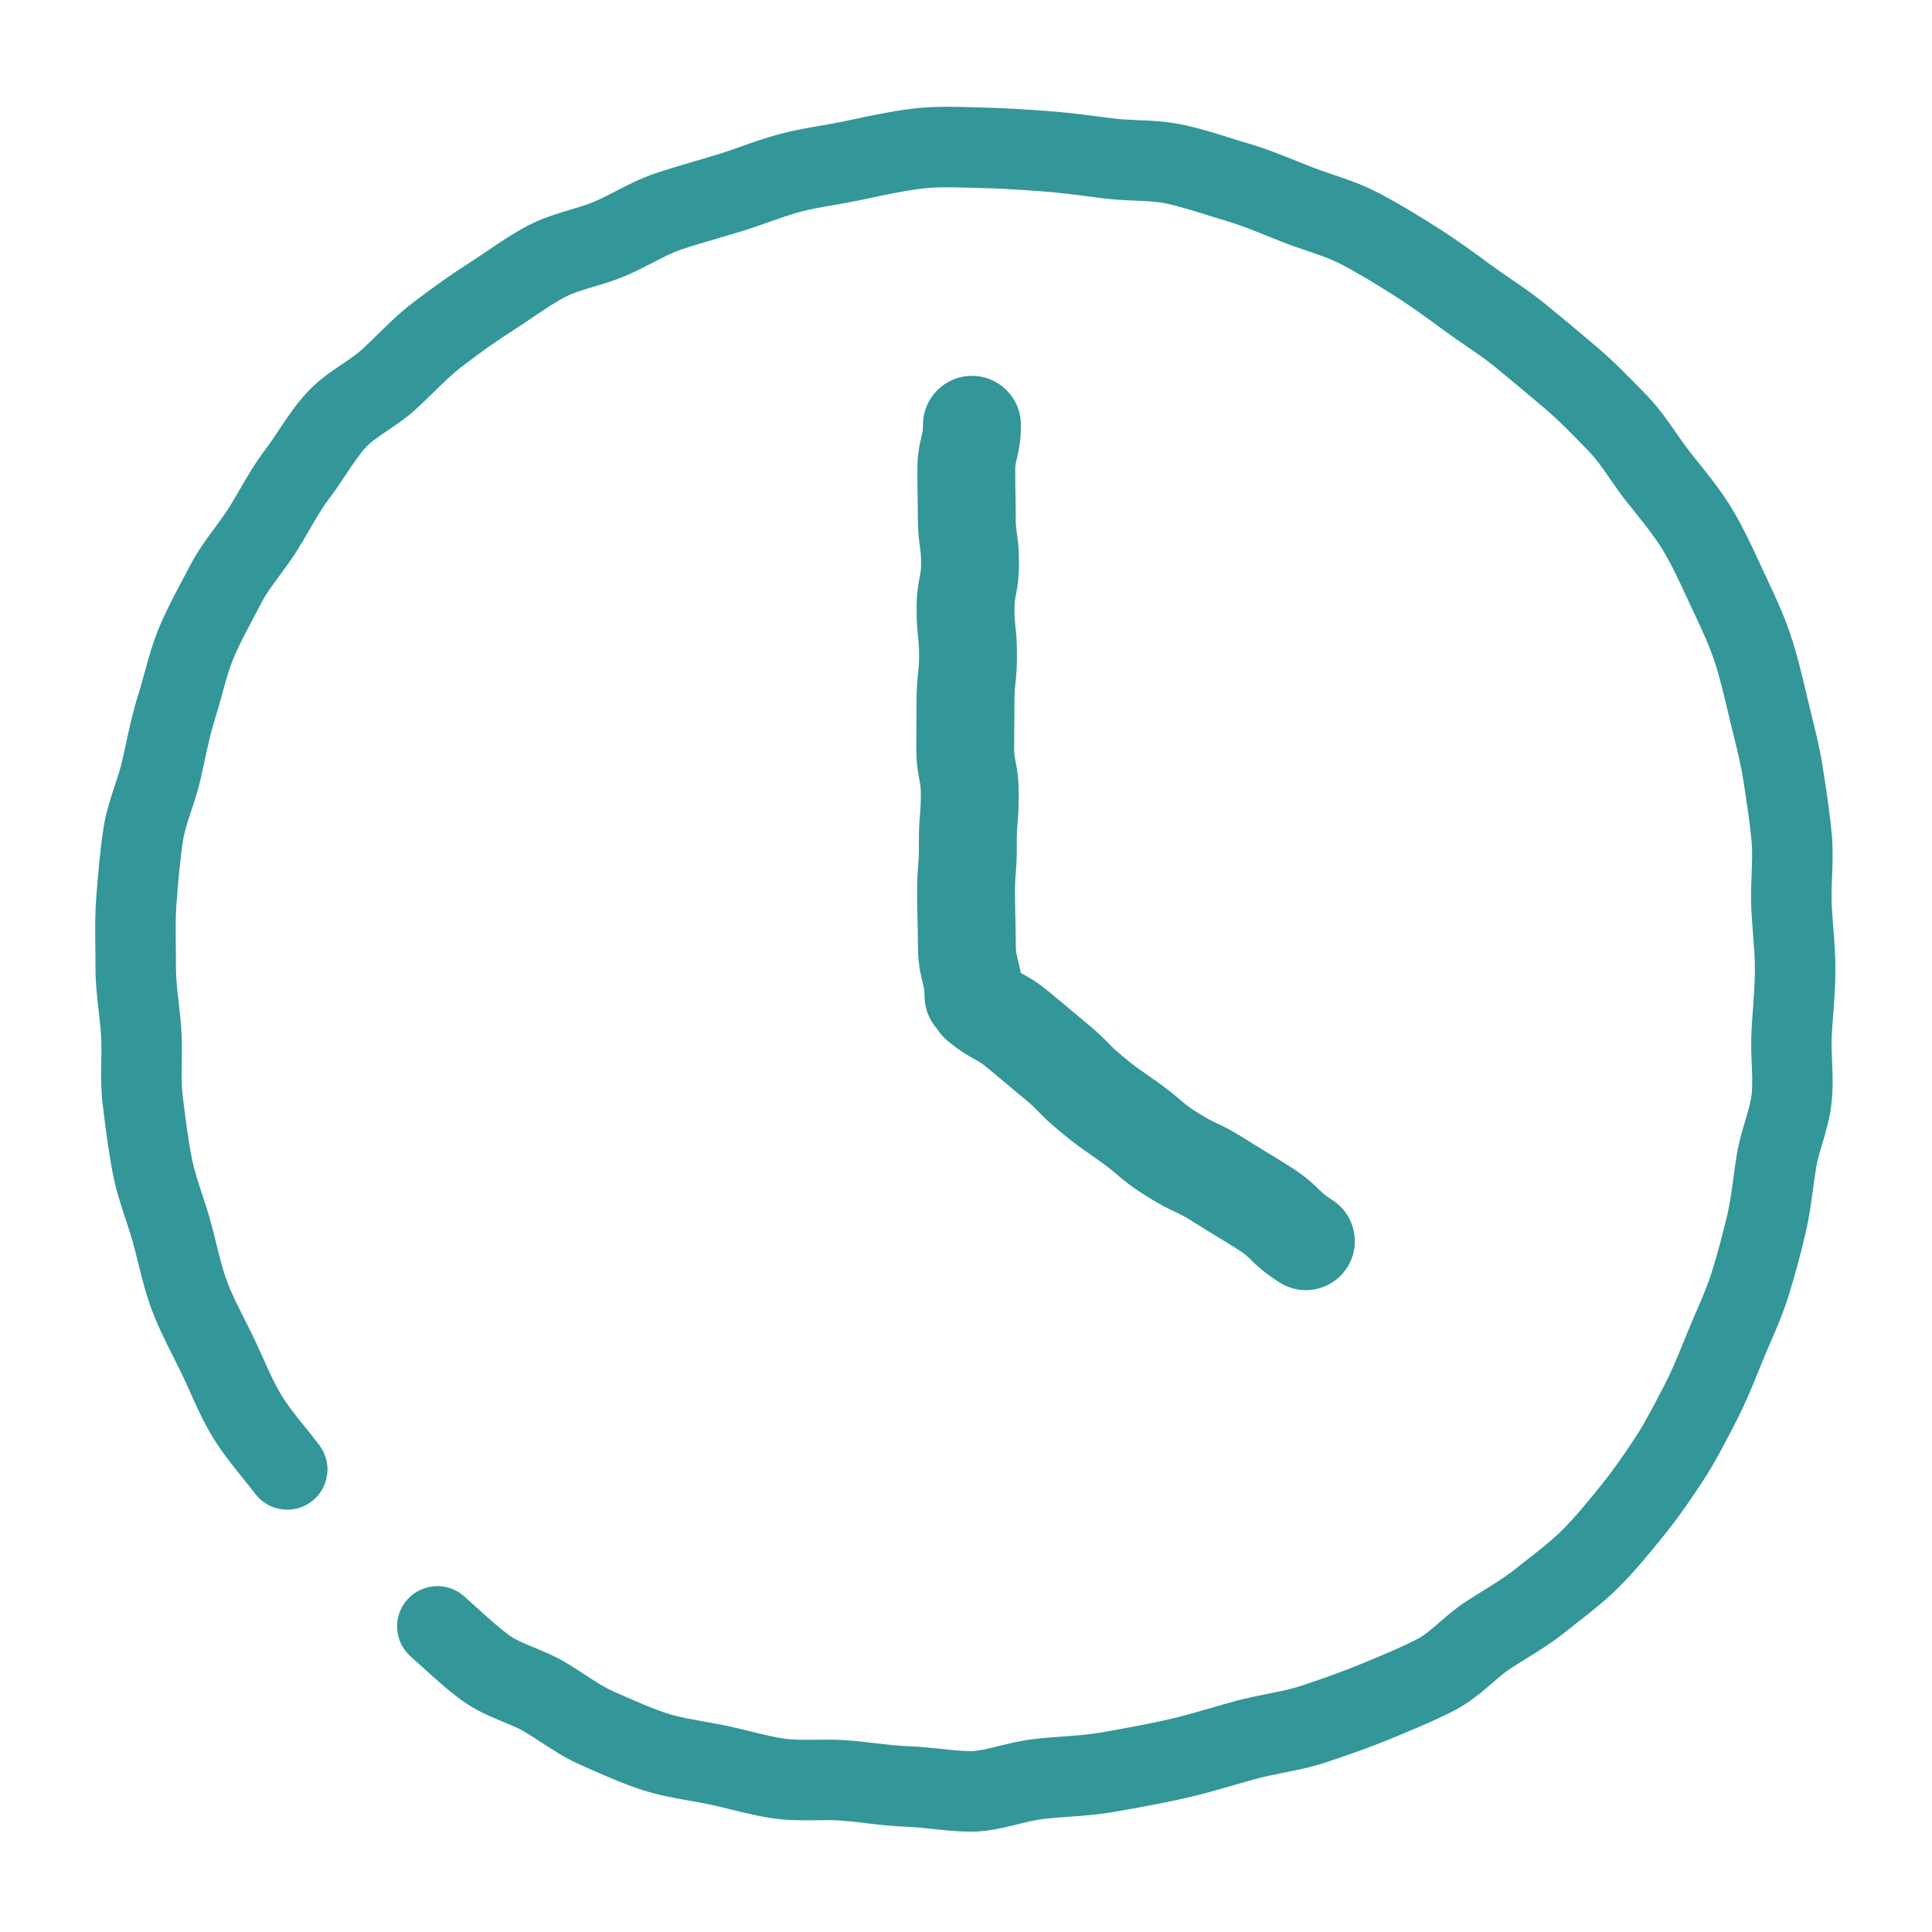 <?xml version="1.0" encoding="UTF-8"?>
<svg id="Layer_1" data-name="Layer 1" xmlns="http://www.w3.org/2000/svg" viewBox="0 0 1080 1080">
  <defs>
    <style>
      .cls-1 {
        fill: none;
      }

      .cls-2 {
        fill: #339699;
      }
    </style>
  </defs>
  <g>
    <path class="cls-2" d="M1024.81,567.19c.57-7.99,1.16-16.26,1.19-24.9.03-8.27-.58-16.05-1.17-23.57-.38-4.88-.75-9.49-.91-13.94-.17-4.66.02-9.54.22-14.71.29-7.42.58-15.09-.13-23.16-1.04-11.9-2.79-23.22-4.48-34.17l-.56-3.65c-1.57-10.23-3.92-19.74-6.2-28.94-.71-2.88-1.42-5.74-2.1-8.59l-.76-3.21c-2.64-11.21-5.37-22.8-9.25-34.23-3.73-11-8.43-21.01-12.97-30.69-.81-1.72-1.62-3.44-2.42-5.17l-1.58-3.42c-4.77-10.32-9.71-21-16.15-31.5-5.58-9.1-11.98-17.09-18.17-24.82-1.74-2.17-3.49-4.36-5.22-6.57-2.31-2.95-4.61-6.27-7.04-9.78-4.64-6.7-9.9-14.3-16.7-21.3l-1.74-1.79c-8.11-8.36-16.51-17.01-26.23-25.28-10.18-8.66-19.45-16.4-28.35-23.66-6.45-5.27-13.06-9.79-19.45-14.16-3.89-2.66-7.56-5.18-11.09-7.78-9.77-7.21-20.24-14.82-31.3-21.77-10.87-6.83-21.59-13.45-33.29-19.4-8.04-4.09-16.16-6.84-24.01-9.5-4.23-1.43-8.22-2.79-12.07-4.3-2.36-.93-4.74-1.89-7.13-2.85-9.05-3.65-18.41-7.42-28.92-10.48-3.17-.92-6.42-1.94-9.85-3.02-8.48-2.66-17.25-5.41-27.04-7.4-8.16-1.66-16-1.98-23.58-2.3-5.07-.21-9.86-.41-14.38-1l-4.13-.54c-10.57-1.39-21.5-2.83-33.31-3.66-10.62-.75-23.83-1.67-37.44-1.95-1.66-.03-3.35-.08-5.07-.12-10.01-.27-21.34-.57-33.63,1.04-11.11,1.45-22.35,3.84-33.23,6.16l-3.32.71c-4.14.88-8.44,1.62-12.99,2.4-7.43,1.28-15.11,2.61-22.91,4.68-7.69,2.04-14.75,4.55-21.58,6.97-4.52,1.61-8.8,3.12-12.85,4.35-4.36,1.32-8.63,2.58-12.77,3.8-7.65,2.25-14.88,4.37-21.65,6.62-8.62,2.86-16.32,6.84-23.11,10.35-4.23,2.19-8.23,4.26-12.04,5.86-3.82,1.61-8.28,2.94-13,4.34-7.29,2.17-15.54,4.63-23.58,8.81-8.39,4.37-15.77,9.38-22.91,14.24-3.44,2.34-6.69,4.54-9.92,6.59-9.65,6.11-19.43,13.01-31.71,22.38-7.49,5.71-13.77,11.88-19.84,17.85-3.01,2.96-5.86,5.76-8.74,8.39-2.81,2.56-6.61,5.13-10.63,7.84-6.46,4.36-13.79,9.31-20.22,16.32-6.21,6.77-11.14,14.2-15.48,20.75-2.58,3.89-5.02,7.57-7.53,10.85-5.67,7.42-10.06,15-14.31,22.33-2.15,3.72-4.18,7.23-6.3,10.57-2.19,3.47-4.82,7.02-7.59,10.78-4.62,6.25-9.86,13.34-14.08,21.52-1.43,2.77-2.9,5.53-4.37,8.3-4.47,8.4-9.09,17.08-12.99,26.55-3.48,8.46-5.77,16.84-7.99,24.95-1.17,4.27-2.27,8.31-3.5,12.19-2.98,9.41-5,18.76-6.96,27.81-.7,3.22-1.42,6.56-2.16,9.77-.92,3.99-2.36,8.33-3.89,12.93-2.41,7.24-5.13,15.45-6.48,24.46-1.95,12.98-3.07,26.17-3.99,38.49-.71,9.42-.6,18.68-.49,27.64.04,3.78.09,7.34.07,10.94-.04,8.75.9,16.89,1.8,24.76.56,4.86,1.08,9.45,1.34,13.85.26,4.46.19,9.19.11,14.21-.12,7.88-.24,16.02.84,24.67l.19,1.53c1.51,12.12,3.06,24.66,5.52,37.08,1.78,9.02,4.49,17.21,7.1,25.13,1.43,4.35,2.79,8.45,3.91,12.45,1.06,3.8,2.02,7.69,3.04,11.8,2.08,8.45,4.24,17.19,7.53,26.02,3.51,9.43,7.83,17.99,12,26.26,1.65,3.27,3.2,6.36,4.69,9.45,1.58,3.29,3.09,6.66,4.69,10.23,3.72,8.3,7.57,16.88,12.69,25.34,5.11,8.44,10.96,15.68,16.61,22.69,2.54,3.14,4.94,6.11,7.19,9.09,7.49,9.91,21.6,11.88,31.52,4.38,9.91-7.49,11.88-21.6,4.39-31.52-2.69-3.56-5.43-6.95-8.08-10.23-4.94-6.11-9.6-11.89-13.14-17.74-3.69-6.09-6.81-13.05-10.12-20.43-1.65-3.68-3.35-7.48-5.19-11.29-1.67-3.49-3.4-6.92-5.08-10.23-3.79-7.52-7.37-14.62-10.02-21.72-2.39-6.41-4.15-13.53-6.01-21.08-1.05-4.27-2.14-8.68-3.39-13.15-1.4-4.99-2.98-9.79-4.51-14.42-2.29-6.93-4.44-13.48-5.69-19.76-2.14-10.84-3.53-22.04-5.01-33.9l-.19-1.54c-.69-5.55-.6-11.82-.5-18.45.08-5.59.17-11.38-.18-17.46-.33-5.67-.95-11.12-1.55-16.39-.79-6.88-1.53-13.37-1.51-19.46.02-3.95-.03-7.87-.07-11.65-.1-8.37-.19-16.27.37-23.75.86-11.46,1.89-23.65,3.62-35.18.78-5.18,2.68-10.9,4.69-16.96,1.79-5.38,3.64-10.95,5.03-17,.81-3.51,1.56-7,2.29-10.37,1.81-8.39,3.53-16.32,5.87-23.71,1.51-4.75,2.78-9.41,4.01-13.93,1.94-7.1,3.77-13.81,6.2-19.69,3.06-7.42,6.97-14.77,11.1-22.55,1.56-2.94,3.12-5.86,4.63-8.8,2.57-4.97,6.31-10.04,10.28-15.41,3.13-4.23,6.36-8.61,9.43-13.46,2.59-4.1,4.94-8.16,7.22-12.09,3.7-6.39,7.19-12.42,11.11-17.54,3.42-4.48,6.4-8.97,9.28-13.31,3.76-5.67,7.32-11.03,11.14-15.2,2.84-3.1,7.4-6.18,12.23-9.44,4.94-3.33,10.54-7.11,15.77-11.89,3.5-3.19,6.78-6.42,9.96-9.53,5.32-5.22,10.34-10.16,15.58-14.16,11.21-8.55,20.01-14.76,28.51-20.15,3.85-2.44,7.55-4.95,11.13-7.39,6.35-4.32,12.35-8.39,18.41-11.55,4.22-2.2,9.76-3.85,15.63-5.59,5.4-1.61,11.53-3.43,17.62-6,5.45-2.29,10.44-4.88,15.26-7.37,5.83-3.01,11.33-5.86,16.57-7.6,6.05-2,12.92-4.02,20.2-6.16,4.27-1.25,8.67-2.55,13.15-3.91,5.06-1.54,10.03-3.3,14.84-5.01,6.25-2.22,12.15-4.32,18.06-5.88,5.87-1.56,12.26-2.66,19.02-3.83,4.77-.82,9.7-1.67,14.68-2.73l3.35-.71c10.47-2.23,20.36-4.34,29.68-5.55,8.79-1.15,17.85-.91,26.61-.67,1.81.05,3.6.1,5.35.13,12.49.25,24.56,1.1,35.21,1.85,10.44.73,20.69,2.08,30.59,3.38l4.19.55c6.49.84,12.77,1.11,18.32,1.34,6.09.25,11.85.49,16.51,1.44,7.49,1.52,14.79,3.81,22.52,6.23,3.51,1.1,7.14,2.24,10.78,3.3,8.33,2.42,16.25,5.61,24.63,8.99,2.52,1.02,5.01,2.02,7.5,3,4.85,1.91,9.54,3.5,14.08,5.04,6.64,2.25,12.91,4.38,18.05,7,10.03,5.1,19.41,10.9,29.75,17.4,9.76,6.13,19.07,12.91,28.54,19.89,4.16,3.07,8.33,5.92,12.37,8.69,5.88,4.03,11.43,7.83,16.42,11.9,8.66,7.06,17.7,14.61,27.64,23.06,8.09,6.88,15.72,14.74,23.09,22.34l1.76,1.81c4.2,4.33,7.98,9.78,11.98,15.56,2.69,3.89,5.48,7.91,8.6,11.9,1.84,2.35,3.69,4.66,5.54,6.97,5.56,6.94,10.82,13.5,14.92,20.19,5.06,8.27,9.25,17.31,13.68,26.88l1.62,3.49c.83,1.78,1.66,3.55,2.49,5.33,4.2,8.95,8.17,17.41,11.1,26.02,3.19,9.39,5.55,19.44,8.06,30.09l.77,3.25c.71,3.01,1.46,6.03,2.21,9.05,2.13,8.61,4.14,16.74,5.4,24.95l.57,3.69c1.58,10.23,3.21,20.81,4.13,31.24.46,5.25.23,11.2-.01,17.5-.22,5.76-.45,11.72-.22,18.06.19,5.4.61,10.71,1.01,15.84.54,6.91,1.06,13.44,1.03,19.85-.03,7.13-.54,14.3-1.08,21.89-.29,4.15-.6,8.45-.82,12.75-.33,6.44-.09,12.46.15,18.27.24,5.97.47,11.61-.03,16.44-.48,4.55-2.04,9.79-3.69,15.33-1.63,5.48-3.49,11.69-4.58,18.29-.76,4.62-1.37,9.14-1.96,13.51-.97,7.21-1.89,14.01-3.36,20.28-2.82,11.99-5.73,22.74-8.92,32.86-2.17,6.88-5.13,13.72-8.27,20.96-1.46,3.36-2.96,6.84-4.42,10.39-.77,1.88-1.53,3.75-2.28,5.62-3.62,8.94-7.04,17.39-11.1,25.19l-1.86,3.58c-4.75,9.16-9.23,17.82-14.38,25.71-5.04,7.72-11.81,17.8-19.43,27.19l-.46.56c-7.19,8.86-13.98,17.22-21.46,24.66-5.34,5.31-11.69,10.29-18.42,15.56-2.44,1.91-4.88,3.83-7.31,5.78-5.37,4.33-11.71,8.26-18.41,12.42-3.07,1.91-6.25,3.88-9.47,5.97-5.54,3.6-10.33,7.76-14.57,11.43-4.36,3.78-8.48,7.35-12.27,9.34-8.23,4.31-17.34,8.1-26.99,12.12l-4.08,1.7c-9.45,3.95-21.21,8.23-34.95,12.73-5.15,1.69-11.33,2.92-17.87,4.23-6.11,1.22-12.43,2.48-19.03,4.29-4.19,1.15-8.4,2.37-12.48,3.55-7.93,2.3-16.13,4.67-24.07,6.49-10.84,2.48-22.14,4.51-33.07,6.47l-4.05.73c-7.05,1.27-14.32,1.79-22.02,2.34-4.95.35-10.07.72-15.18,1.3-7.64.87-14.62,2.59-20.78,4.1-5.83,1.43-11.33,2.78-15.03,2.78h-.06c-5.44-.02-11.15-.64-17.21-1.3-5.67-.61-11.54-1.25-17.65-1.44-6.11-.19-12.33-.94-18.92-1.72-5-.6-10.18-1.22-15.48-1.6-6.27-.46-12.14-.39-17.8-.32-5.99.07-11.64.14-16.46-.49-6.42-.84-13.02-2.48-20-4.21-4.21-1.04-8.56-2.12-13.02-3.06-4.32-.91-8.55-1.65-12.63-2.38-7.23-1.28-14.05-2.48-20.09-4.36-8.06-2.51-16.16-6.08-24.75-9.87-1.98-.87-3.96-1.74-5.94-2.61-4.98-2.16-10.24-5.6-15.8-9.25-3.91-2.56-7.95-5.2-12.38-7.75-5.51-3.17-11.17-5.49-16.16-7.55-5.35-2.2-10.4-4.28-13.9-6.82-5.84-4.25-11.74-9.6-17.98-15.26-2.43-2.21-4.88-4.43-7.37-6.63-9.31-8.23-23.53-7.35-31.76,1.96-8.23,9.31-7.35,23.53,1.96,31.76,2.34,2.07,4.65,4.16,6.94,6.24,6.85,6.21,13.93,12.64,21.74,18.32,7.86,5.72,16.04,9.08,23.26,12.05,4.06,1.67,7.9,3.25,10.83,4.94,3.31,1.9,6.64,4.09,10.18,6.4,6.89,4.51,14.02,9.18,22.51,12.87,1.91.83,3.81,1.67,5.72,2.51,9.35,4.12,19.02,8.38,29.51,11.65,8.78,2.73,17.36,4.25,25.66,5.71,3.9.69,7.59,1.34,11.19,2.1,3.67.77,7.45,1.71,11.44,2.7,7.89,1.96,16.04,3.98,24.97,5.15,8.01,1.05,15.56.96,22.87.87,4.94-.06,9.61-.12,13.98.2,4.26.31,8.71.84,13.41,1.4,7.26.87,14.77,1.76,22.84,2.02,4.39.14,9.16.66,14.22,1.2,6.93.75,14.09,1.53,21.87,1.56h.25c9.14,0,17.59-2.08,25.76-4.08,5.33-1.31,10.36-2.55,15.16-3.1,4.15-.47,8.57-.79,13.25-1.12,8.15-.58,17.38-1.24,26.81-2.94l4.01-.72c11.45-2.05,23.29-4.18,35.17-6.9,9.18-2.1,18-4.66,26.53-7.13,4.11-1.19,7.99-2.31,11.87-3.38,5.07-1.39,10.35-2.45,15.94-3.56,7.55-1.51,15.35-3.07,23.05-5.59,14.87-4.87,27.76-9.57,38.31-13.98l4.01-1.67c10.12-4.21,20.59-8.57,30.57-13.8,8.44-4.42,15.05-10.15,20.88-15.2,3.44-2.98,6.69-5.8,9.62-7.71,2.81-1.83,5.65-3.59,8.66-5.46,7.56-4.69,15.37-9.54,22.89-15.59,2.27-1.83,4.57-3.63,6.85-5.42,7.46-5.84,15.16-11.89,22.39-19.07,9.17-9.12,17.05-18.82,24.66-28.2l.46-.56c8.93-11,16.54-22.32,22.18-30.96,6.38-9.78,11.6-19.85,16.65-29.6l1.82-3.52c5.04-9.7,9.03-19.54,12.89-29.07.74-1.82,1.47-3.64,2.22-5.46,1.28-3.12,2.63-6.24,4.06-9.54,3.46-7.98,7.03-16.22,9.9-25.33,3.53-11.19,6.74-23,9.81-36.1,1.97-8.38,3.08-16.6,4.15-24.54.57-4.23,1.11-8.23,1.77-12.19.63-3.8,1.93-8.16,3.3-12.77,2.07-6.93,4.41-14.79,5.32-23.5.85-8.09.54-15.65.24-22.96-.2-5.02-.4-9.76-.17-14.13.2-3.87.48-7.76.77-11.87Z"/>
    <path class="cls-2" d="M512.35,392.02c0,6.28-.04,9.33-.07,12.56-.04,3.25-.08,6.6-.08,13.2,0,9.12,1.02,14.35,1.77,18.17.5,2.58.76,3.88.77,7.7.02,5.85-.2,8.57-.46,11.73-.32,3.91-.68,8.33-.61,16.7.04,5.91-.16,8.52-.42,11.83-.3,3.87-.65,8.26-.58,16.51.06,7.32.15,11.04.24,14.64.09,3.52.17,6.85.22,13.7.07,9.62,1.32,15.28,2.7,20.71.69,2.72.98,3.85,1.01,7.6.05,6.88,2.64,13.13,6.87,17.91,1.53,2.49,3.49,4.78,5.87,6.75,7.17,5.92,11.93,8.55,15.41,10.47,2.43,1.34,3.77,2.08,7,4.75,5.08,4.2,7.52,6.26,10.11,8.45,2.59,2.19,5.27,4.45,10.58,8.84,4.09,3.38,5.74,5.06,7.83,7.2,2.56,2.61,5.75,5.86,12.05,11.07,7.73,6.38,10.72,8.51,15.76,12.02,1.93,1.34,4.11,2.86,7.28,5.14,4.29,3.09,6.44,4.92,8.72,6.87,3.72,3.17,7.56,6.44,16.35,11.99,7.69,4.86,12.28,7.03,15.97,8.77,3.05,1.44,5.25,2.47,10.1,5.54,6.49,4.1,9.83,6.12,13.06,8.08,3.15,1.91,6.13,3.71,12.18,7.53,3.83,2.42,5.02,3.58,7.19,5.7,3.16,3.09,7.5,7.33,16.22,12.83,4.53,2.86,9.59,4.23,14.58,4.23,9.07,0,17.95-4.51,23.16-12.75,8.07-12.77,4.25-29.67-8.52-37.74-3.83-2.42-5.02-3.58-7.19-5.7-3.16-3.09-7.49-7.33-16.21-12.83-6.49-4.1-9.83-6.12-13.06-8.08-3.15-1.91-6.13-3.71-12.18-7.53-7.69-4.86-12.28-7.02-15.97-8.77-3.05-1.44-5.25-2.47-10.1-5.54-5.49-3.47-7.22-4.94-10.08-7.38-2.73-2.33-6.14-5.23-12.24-9.62-3.52-2.54-6-4.26-8-5.65-4.12-2.86-5.82-4.05-12.16-9.29-4.09-3.38-5.74-5.06-7.83-7.2-2.56-2.61-5.75-5.86-12.05-11.07-5.08-4.2-7.52-6.26-10.11-8.45-2.59-2.19-5.27-4.45-10.58-8.84-7.17-5.92-11.93-8.55-15.41-10.47-.31-.17-.6-.33-.88-.49-.47-2.9-1.07-5.4-1.7-7.86-.69-2.72-.98-3.85-1.01-7.6-.06-7.32-.15-11.04-.24-14.64-.09-3.52-.17-6.85-.22-13.7-.04-5.91.16-8.52.42-11.83.3-3.87.65-8.26.58-16.51-.04-5.94.17-8.55.44-11.86.31-3.85.67-8.21.64-16.38-.04-9-1.05-14.18-1.79-17.97-.5-2.57-.75-3.86-.75-7.69,0-6.28.04-9.33.07-12.56.04-3.25.08-6.6.08-13.2,0-4.94.23-7.01.54-9.89.39-3.53.87-7.93.87-15.87s-.47-12.29-.85-15.81c-.31-2.89-.54-4.98-.54-9.95,0-3.8.25-5.09.75-7.66.74-3.81,1.76-9.03,1.76-18.1,0-8.37-.66-13-1.18-16.72-.39-2.73-.64-4.53-.64-9.04,0-6.74-.07-10.16-.15-13.48-.07-3.16-.13-6.14-.13-12.28,0-3.12.2-3.93.79-6.33,1.25-5.09,2.38-10.41,2.38-19.42,0-15.11-12.25-27.36-27.36-27.36s-27.36,12.25-27.36,27.36c0,3.12-.2,3.93-.79,6.33-1.25,5.09-2.38,10.41-2.38,19.42,0,6.74.07,10.16.15,13.48.07,3.16.13,6.14.13,12.28,0,8.37.66,13,1.18,16.72.39,2.73.64,4.53.64,9.04,0,3.8-.25,5.09-.75,7.66-.74,3.81-1.76,9.03-1.76,18.1,0,7.91.47,12.29.85,15.81.31,2.89.54,4.98.54,9.95s-.23,7.01-.54,9.89c-.39,3.53-.87,7.93-.87,15.87Z"/>
  </g>
  <rect class="cls-1" x="0" width="1080" height="1080"/>
</svg>